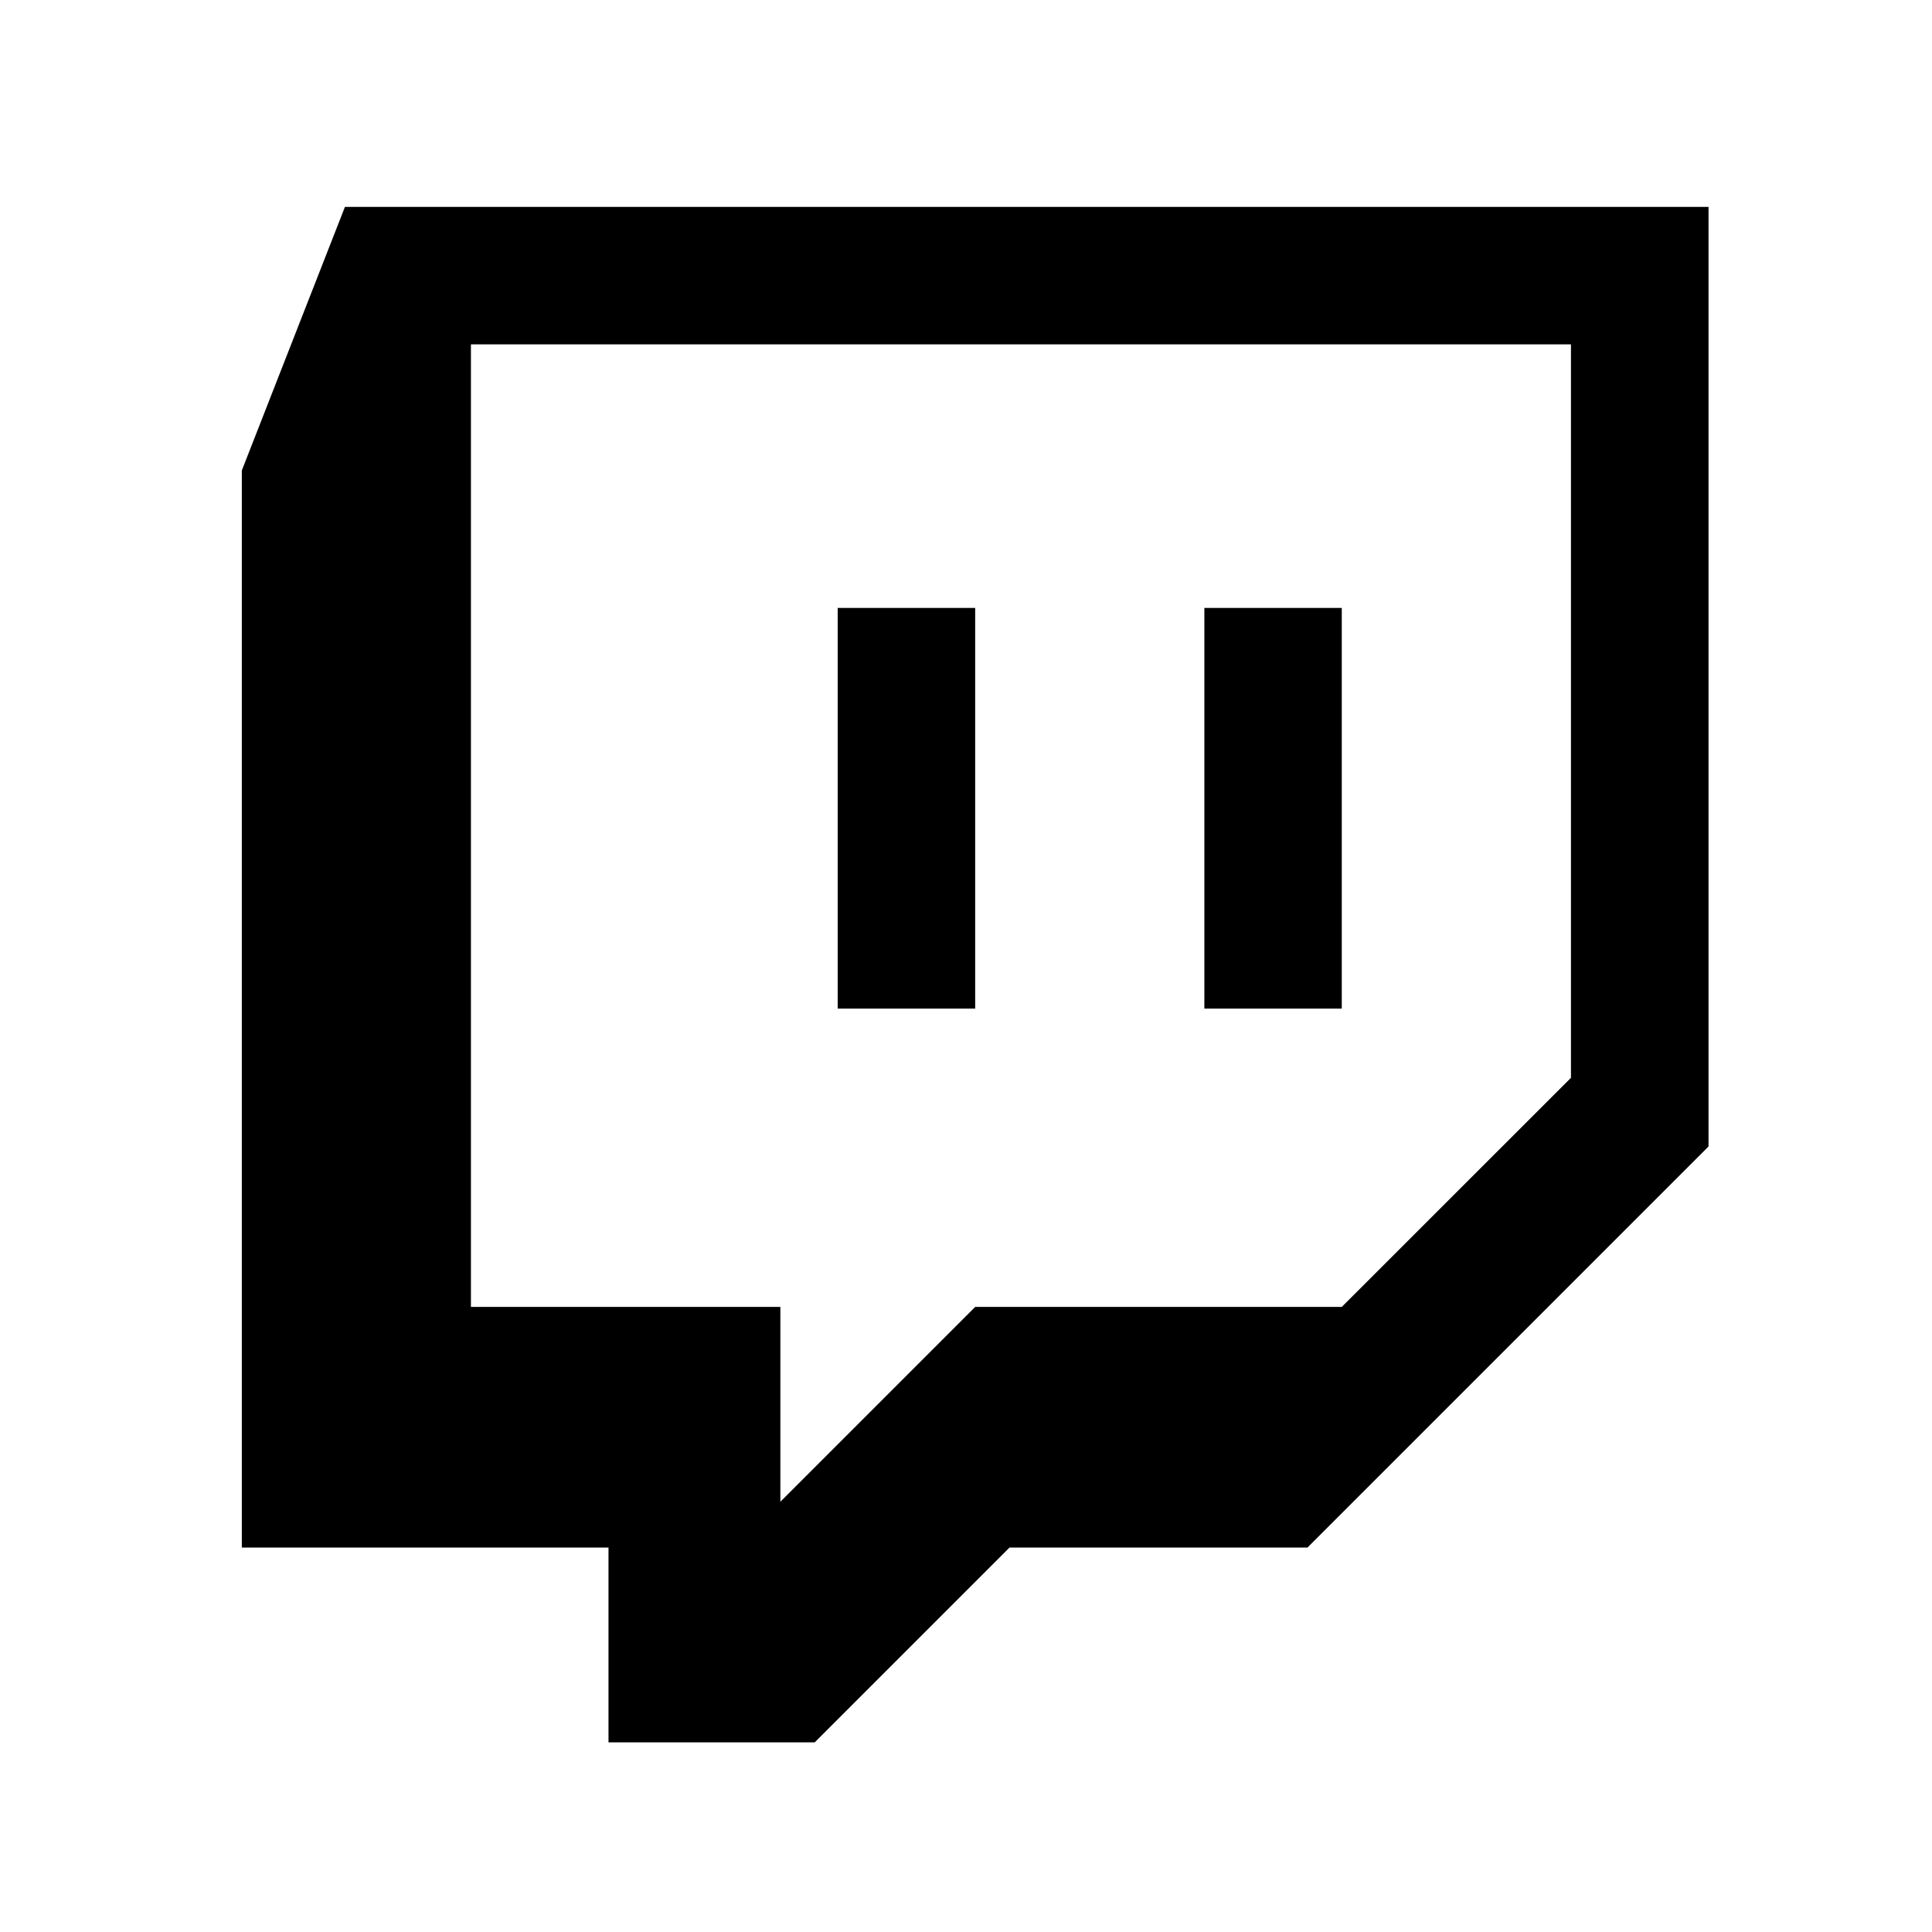 <?xml version="1.0" encoding="utf-8"?>
<svg viewBox="0 0 24 24" xmlns="http://www.w3.org/2000/svg">
    <path d="M 4.285 2.57 L 3.004 5.844 L 3.004 19.224 L 7.559 19.224 L 7.559 21.644 L 10.121 21.644 L 12.541 19.224 L 16.242 19.224 L 21.224 14.242 L 21.224 2.57 L 4.285 2.57 Z M 19.515 13.389 L 16.668 16.235 L 12.114 16.235 L 9.694 18.655 L 9.694 16.235 L 5.85 16.235 L 5.85 4.278 L 19.515 4.278 L 19.515 13.389 Z M 16.668 7.552 L 16.668 12.529 L 14.961 12.529 L 14.961 7.552 L 16.668 7.552 Z M 12.114 7.552 L 12.114 12.529 L 10.406 12.529 L 10.406 7.552 L 12.114 7.552 Z" fill-rule="evenodd" clip-rule="evenodd" style="" transform="matrix(1, 0, 0, 1, -2.220446049250313e-16, 0)"/>
</svg>